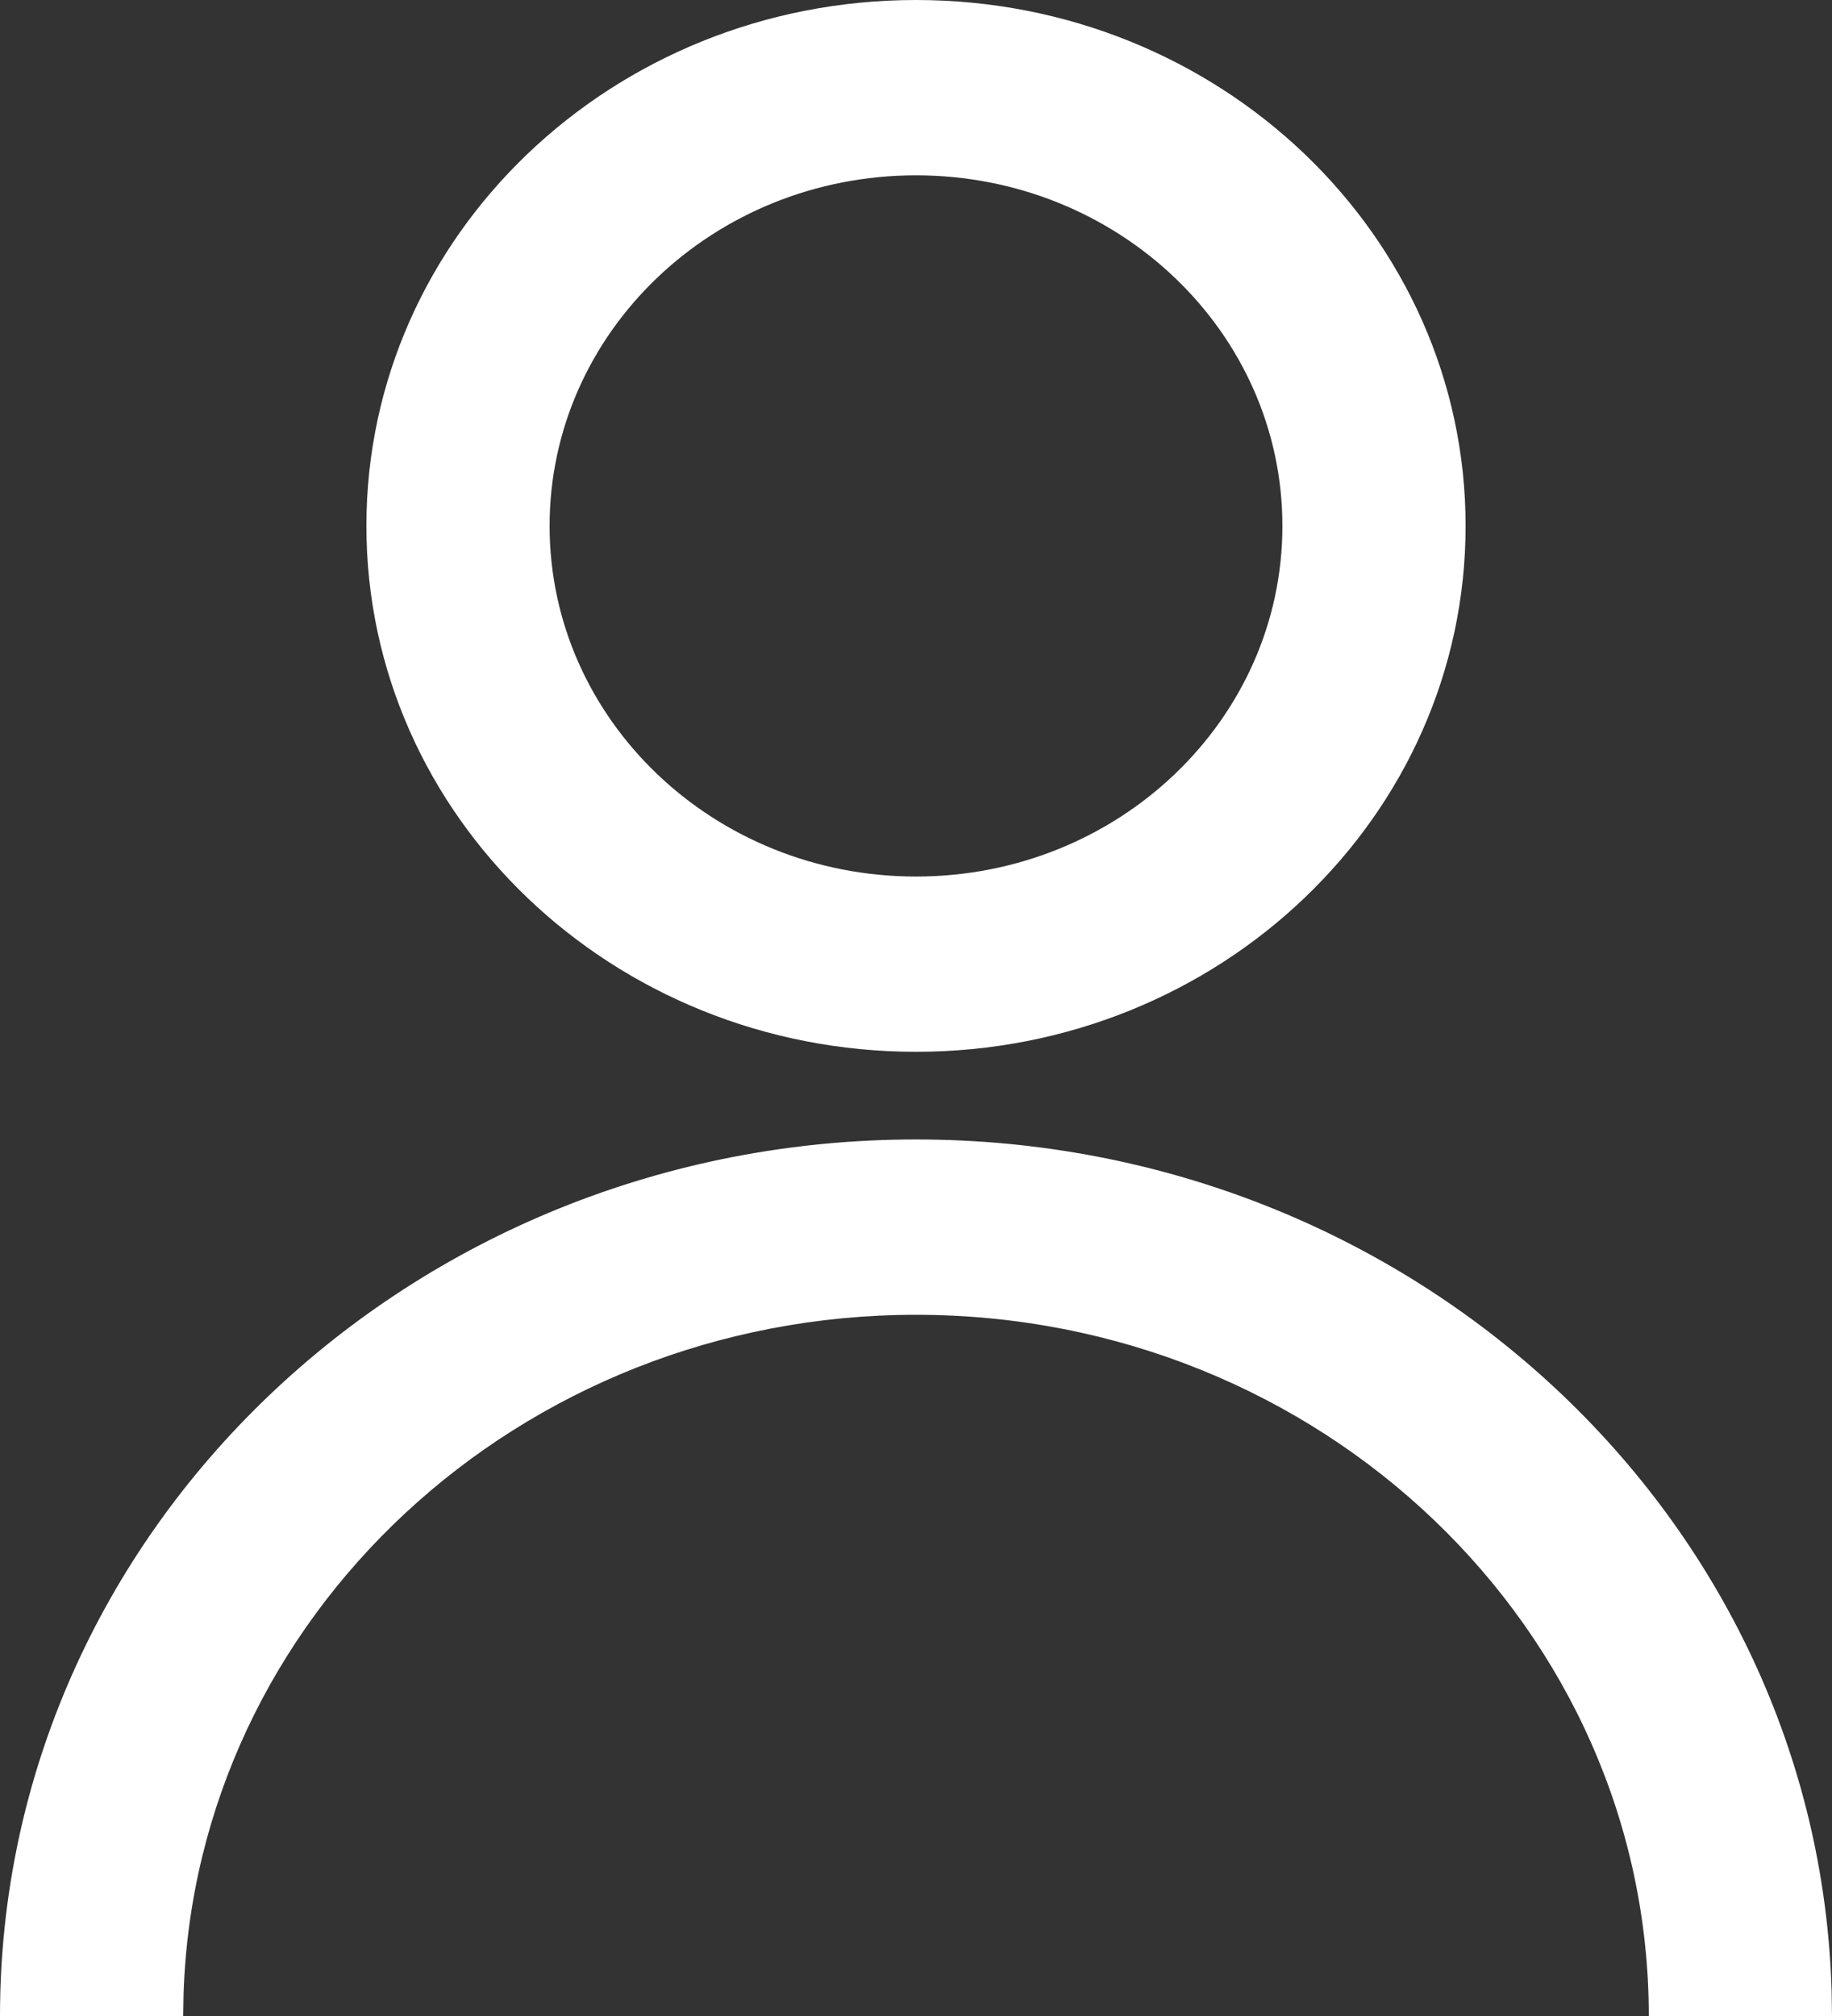 <svg width="30" height="33" viewBox="0 0 30 33" fill="none" xmlns="http://www.w3.org/2000/svg">
<rect x="0" y="0" width="30" height="33" fill="#333333" stroke="none"/>
<path d="M15 18.652C23.144 18.652 29.772 24.86 29.994 32.598L30 33H27C27 26.661 21.627 21.522 15 21.522C8.498 21.522 3.203 26.469 3.006 32.642L3 33H0C0 25.076 6.716 18.652 15 18.652ZM15 0C19.971 0 24 3.854 24 8.609C24 13.363 19.971 17.217 15 17.217C10.029 17.217 6 13.363 6 8.609C6 3.854 10.029 0 15 0ZM15 2.87C11.686 2.87 9 5.439 9 8.609C9 11.778 11.686 14.348 15 14.348C18.314 14.348 21 11.778 21 8.609C21 5.439 18.314 2.87 15 2.87Z" fill="white"/>
</svg>
